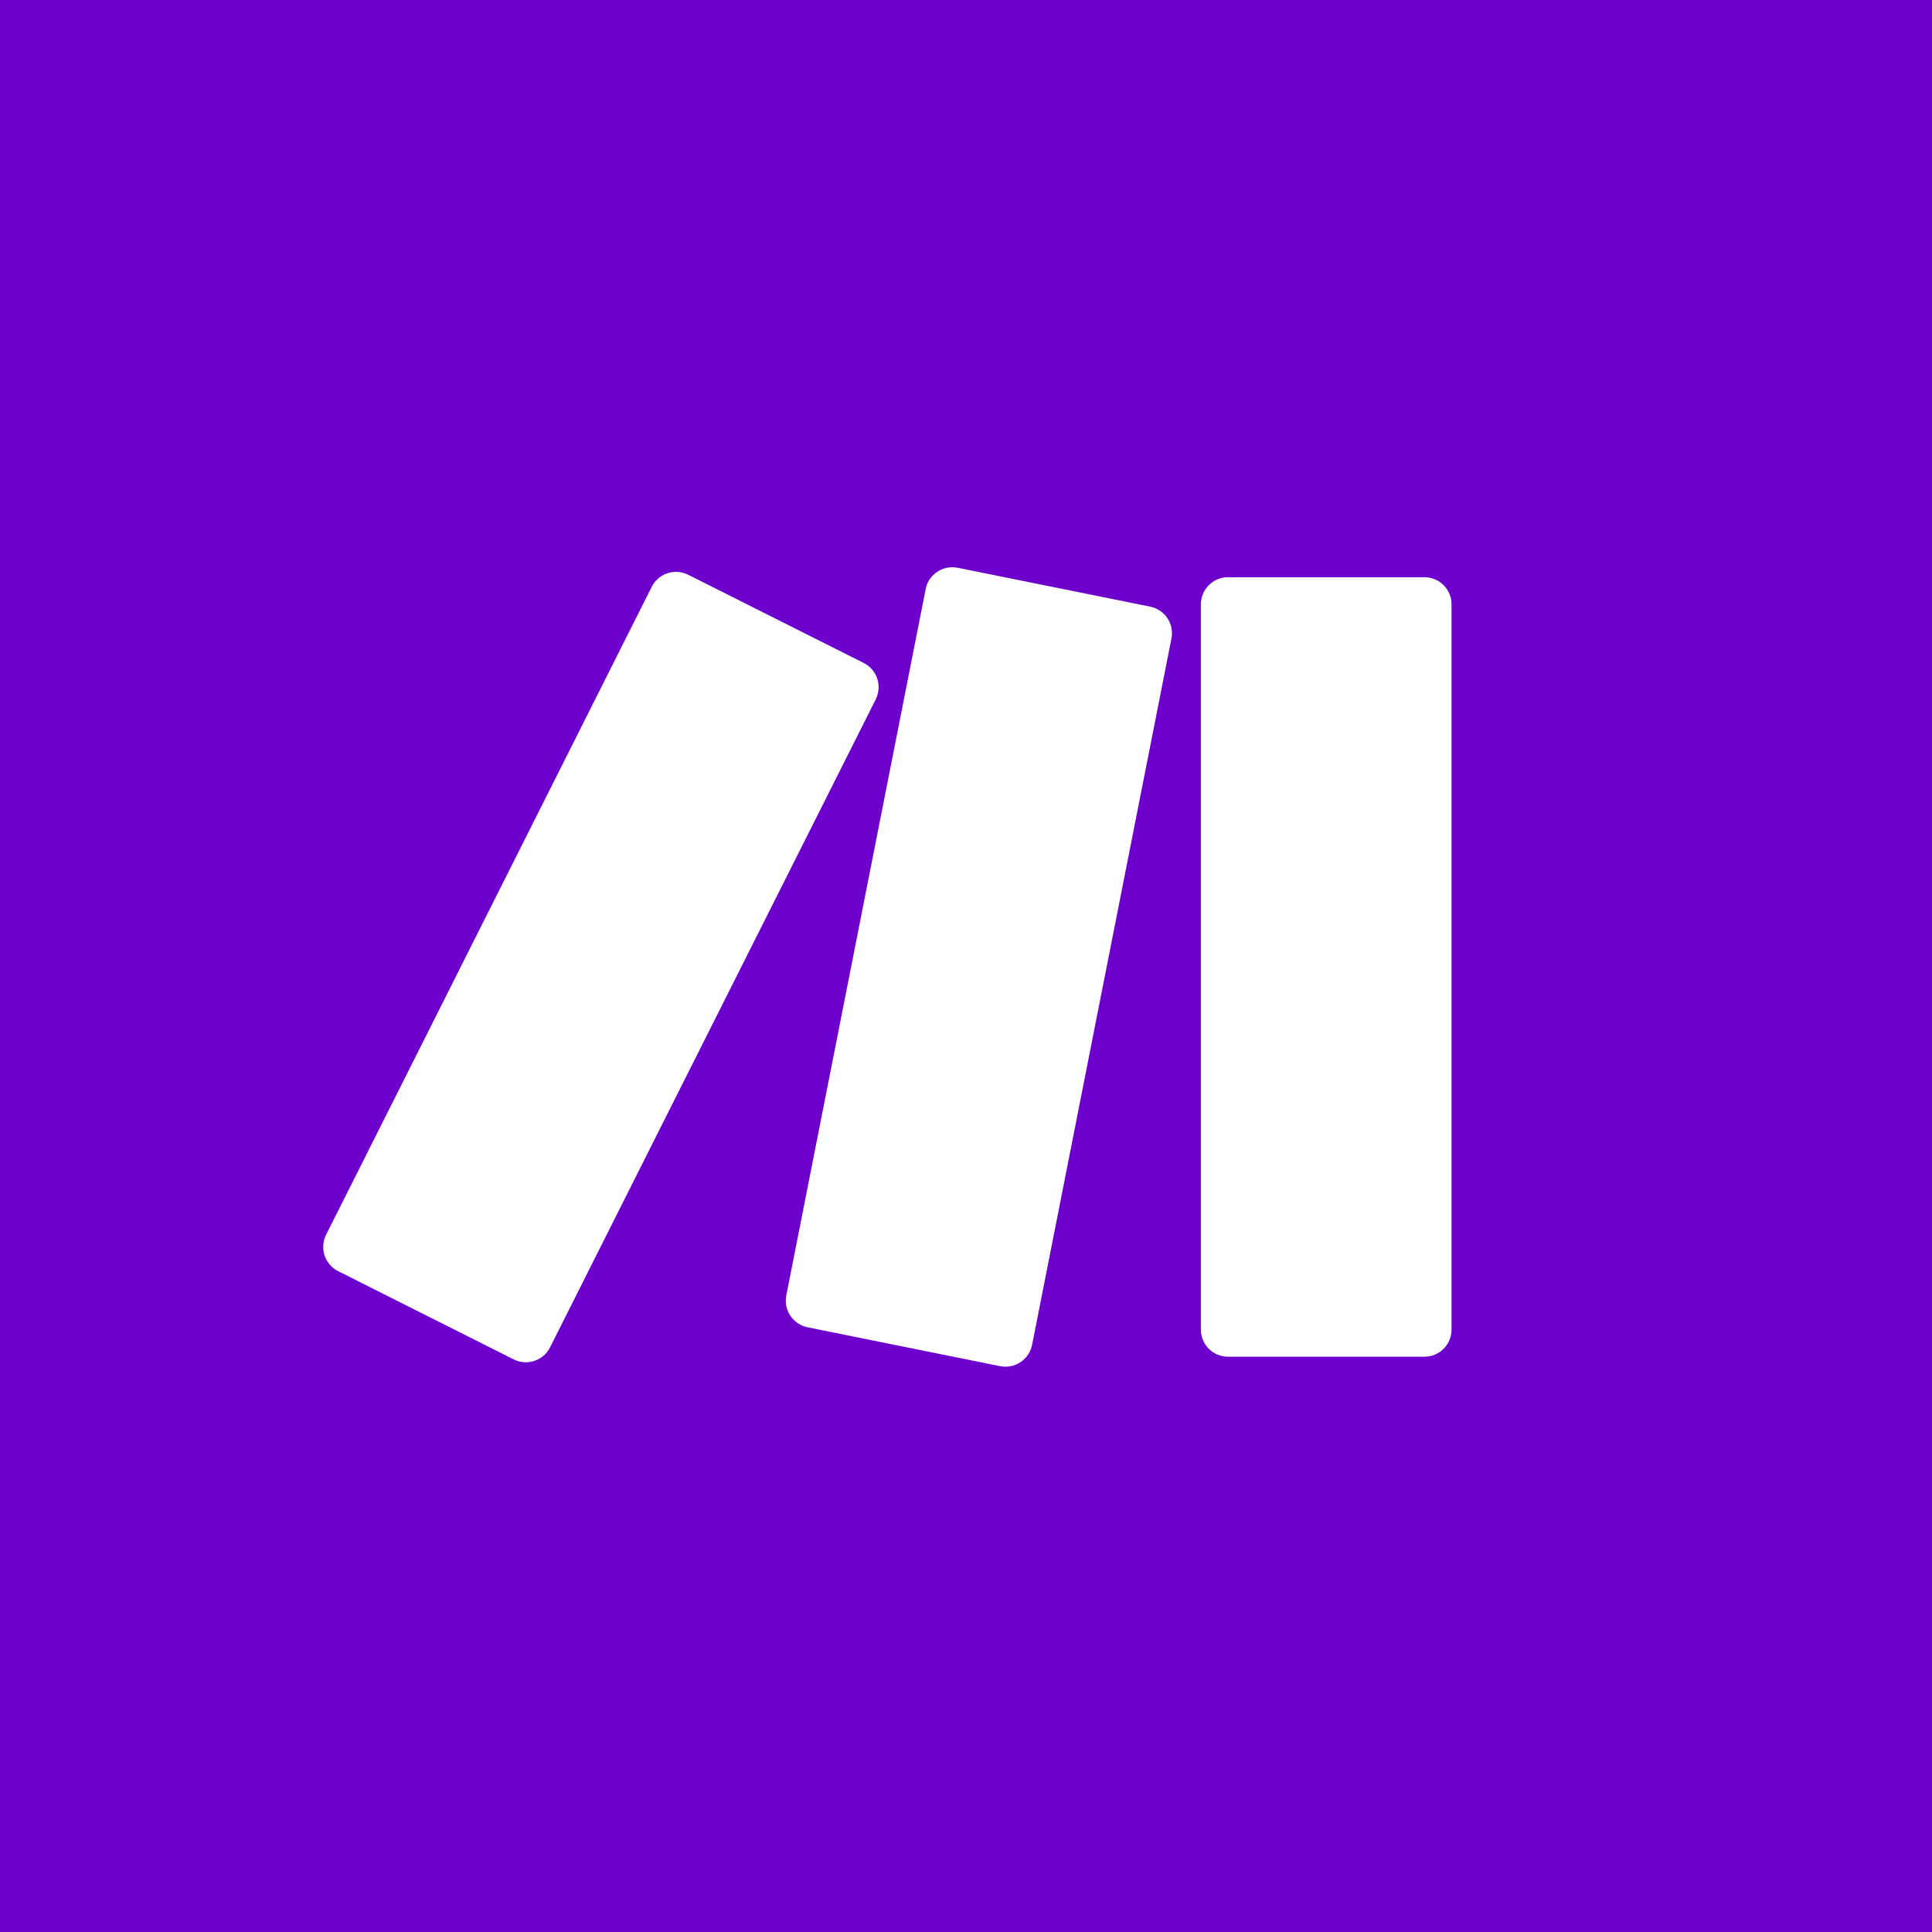 <svg width="60" height="60" viewBox="0 0 60 60" fill="none" xmlns="http://www.w3.org/2000/svg">
<rect width="60" height="60" fill="#6D00CC"/>
<path d="M38.136 17.926C38.025 17.926 37.916 17.948 37.813 17.99C37.711 18.033 37.618 18.095 37.54 18.173C37.462 18.251 37.4 18.344 37.358 18.446C37.316 18.549 37.294 18.658 37.294 18.769V41.291C37.294 41.515 37.382 41.729 37.54 41.887C37.698 42.045 37.913 42.134 38.136 42.134H44.237C44.348 42.134 44.457 42.112 44.559 42.07C44.662 42.028 44.755 41.965 44.833 41.887C44.911 41.809 44.973 41.716 45.015 41.614C45.057 41.511 45.079 41.402 45.079 41.291V18.769C45.079 18.658 45.058 18.549 45.015 18.446C44.973 18.344 44.911 18.251 44.833 18.173C44.755 18.095 44.662 18.032 44.559 17.99C44.457 17.948 44.348 17.926 44.237 17.926H38.136ZM20.24 18.224L10.127 38.346C10.027 38.546 10.01 38.777 10.08 38.989C10.15 39.201 10.301 39.377 10.501 39.477L15.952 42.217C16.051 42.267 16.159 42.297 16.269 42.305C16.379 42.313 16.49 42.299 16.595 42.264C16.7 42.229 16.798 42.174 16.881 42.102C16.965 42.029 17.034 41.941 17.083 41.842L27.197 21.72C27.246 21.621 27.276 21.513 27.284 21.403C27.292 21.292 27.279 21.181 27.244 21.076C27.209 20.971 27.154 20.874 27.081 20.79C27.009 20.707 26.921 20.638 26.822 20.588L21.371 17.849C21.171 17.749 20.94 17.732 20.728 17.802C20.516 17.873 20.34 18.024 20.24 18.224M28.747 18.296L24.419 40.231C24.376 40.449 24.421 40.676 24.545 40.861C24.669 41.047 24.861 41.176 25.079 41.22L31.059 42.428C31.168 42.449 31.28 42.45 31.389 42.428C31.498 42.407 31.602 42.364 31.694 42.302C31.786 42.24 31.865 42.161 31.927 42.069C31.989 41.976 32.031 41.873 32.053 41.764L36.38 19.829C36.424 19.611 36.378 19.384 36.255 19.198C36.131 19.013 35.938 18.884 35.72 18.84L29.74 17.632C29.685 17.621 29.629 17.616 29.573 17.616C29.378 17.616 29.189 17.684 29.038 17.808C28.887 17.931 28.784 18.104 28.747 18.295" fill="white"/>
</svg>
